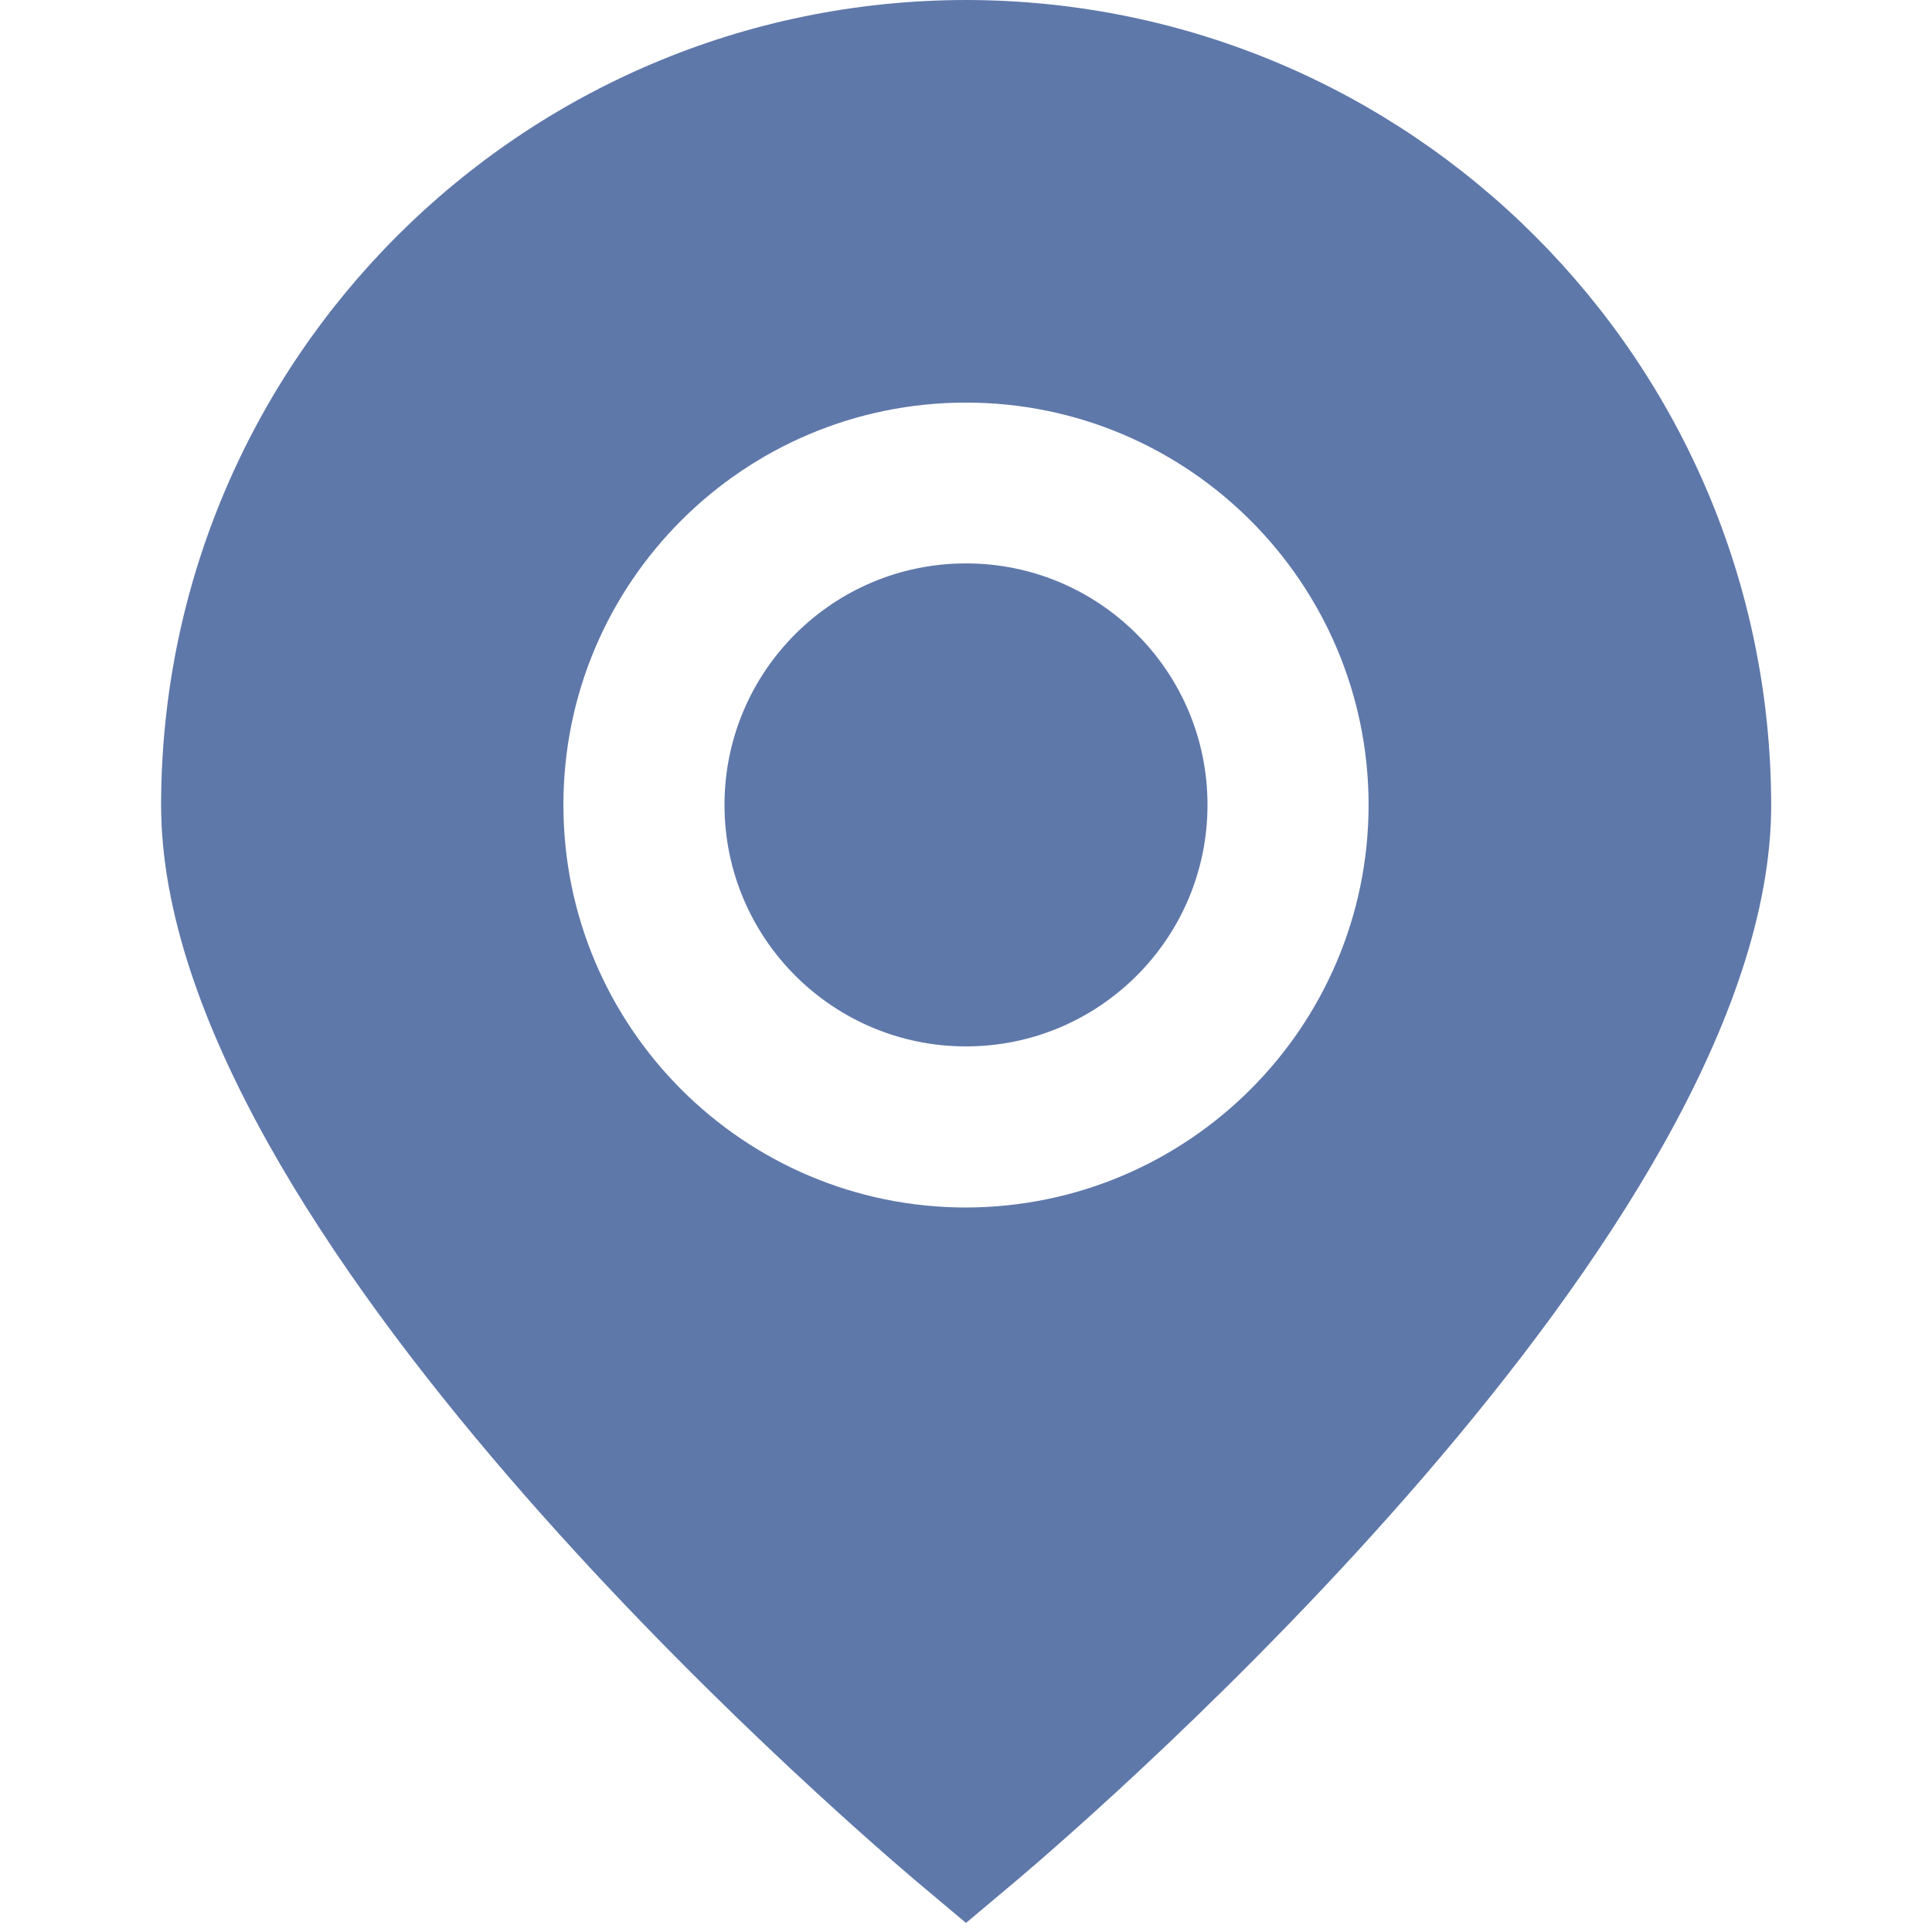 <svg width="13" height="13" viewBox="0 0 13 13" fill="none" xmlns="http://www.w3.org/2000/svg">
<path d="M6.5 0C3.509 0.003 1.087 2.427 1.084 5.416C1.084 8.277 5.634 12.205 6.15 12.645L6.5 12.939L6.85 12.645C7.368 12.205 11.918 8.277 11.918 5.416C11.913 2.427 9.491 0.003 6.5 0ZM6.5 8.125C5.004 8.125 3.791 6.911 3.791 5.416C3.791 3.92 5.004 2.709 6.5 2.709C7.995 2.709 9.209 3.923 9.209 5.418C9.207 6.911 7.995 8.122 6.5 8.125Z" fill="#5F78AA"/>
<path d="M6.5 7.041C7.397 7.041 8.125 6.313 8.125 5.416C8.125 4.518 7.397 3.791 6.5 3.791C5.603 3.791 4.875 4.518 4.875 5.416C4.875 6.313 5.603 7.041 6.5 7.041Z" fill="#5F78AA"/>
</svg>
